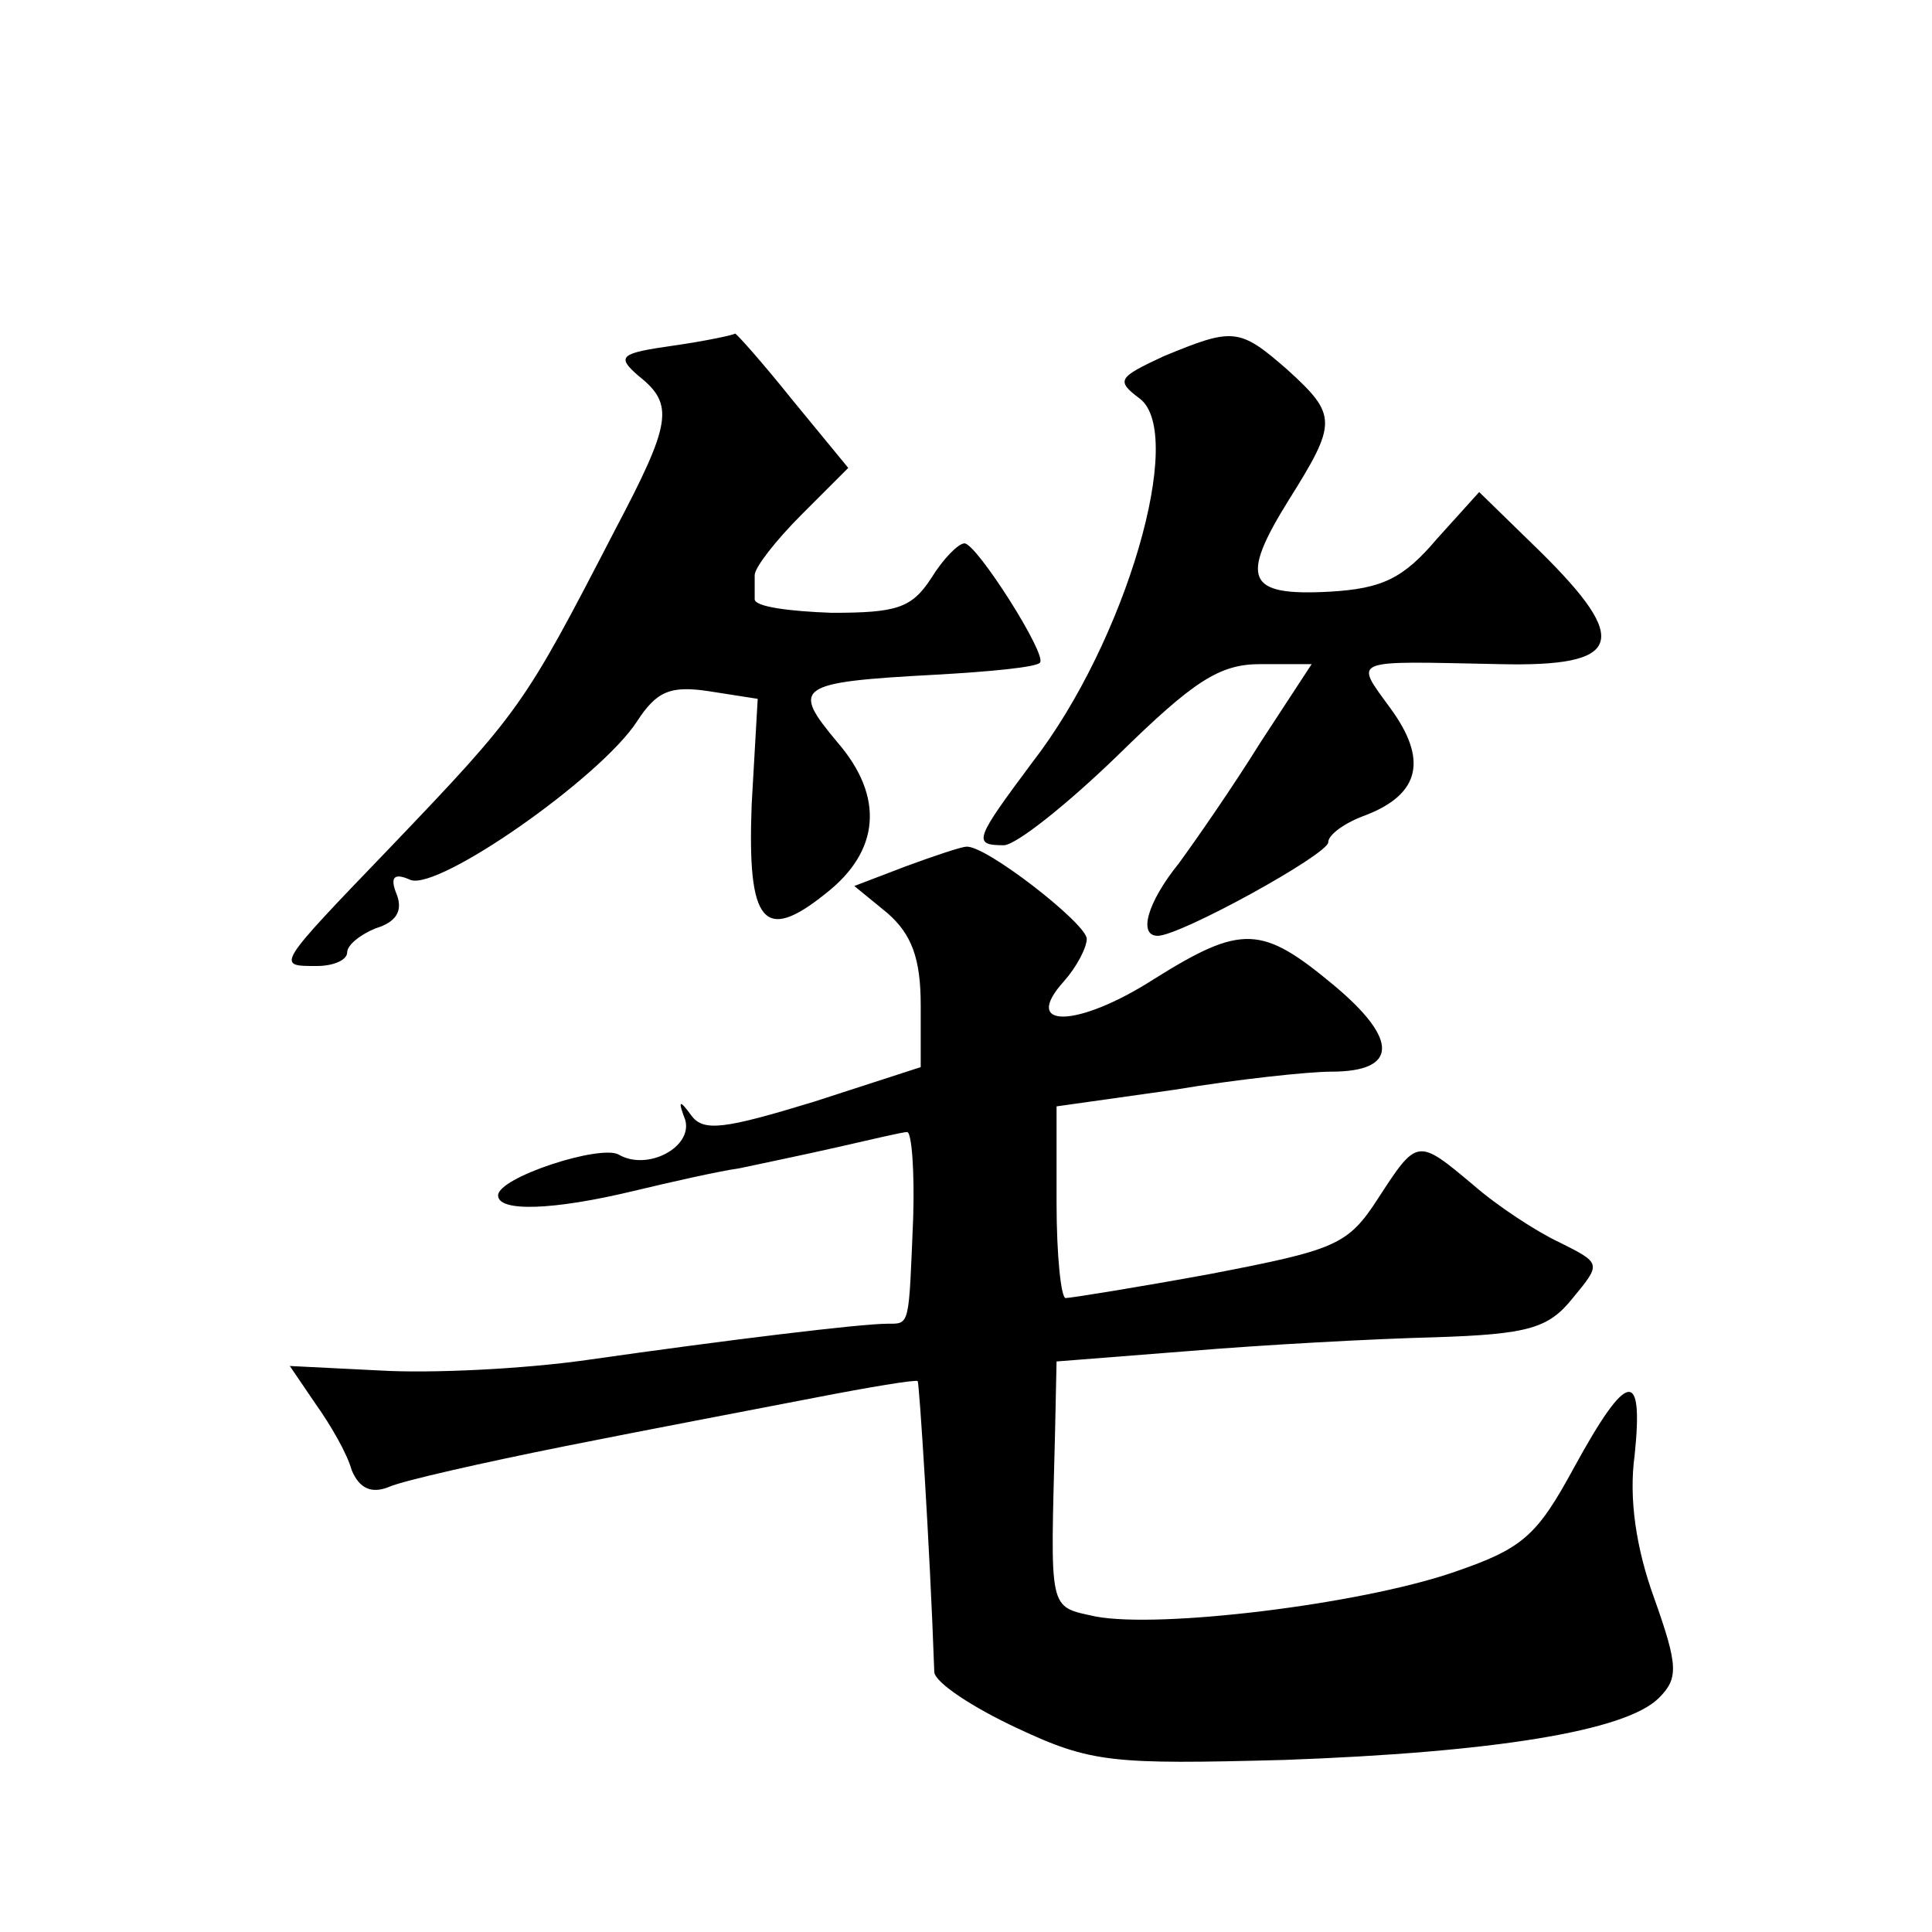 <?xml version="1.0" standalone="no"?>
<!DOCTYPE svg PUBLIC "-//W3C//DTD SVG 20010904//EN"
 "http://www.w3.org/TR/2001/REC-SVG-20010904/DTD/svg10.dtd">
<svg version="1.0" xmlns="http://www.w3.org/2000/svg"
 width="128pt" height="128pt" viewBox="0 0 128 128"
 preserveAspectRatio="xMidYMid meet">
<g transform="translate(0,128) scale(0.1,-0.1)"
fill="#0" stroke="none">
<path d="M446 1051 c-35 -5 -38 -7 -23 -20 24 -19 22 -31 -16 -103 -60 -116 -62
-119 -149 -210 -76 -79 -75 -78 -48 -78 11 0 20 4 20 9 0 5 9 12 19 16 13 4 18
11 14 22 -5 12 -2 15 9 10 19 -7 126 68 150 105 13 20 22 24 48 20 l32 -5 -4 -70
c-3 -79 8 -92 49 -59 36 28 39 64 8 100 -31 37 -28 40 65 45 36 2 67 5 69 8 5 5
-42 79 -50 79 -4 0 -14 -10 -22 -23 -13 -20 -23 -23 -66 -23 -28 1 -51 4 -51 9
0 4 0 11 0 16 0 5 14 23 31 40 l31 31 -37 45 c-20 25 -37 44 -38 44 -1 -1 -20 -5
-41 -8z M771 1044 c-30 -14 -32 -16 -16 -28 31 -23 -9 -161 -71 -241 -38 -51 -40
-55 -19 -55 8 0 42 27 76 60 50 49 67 60 94 60 l34 0 -34 -52 c-18 -29 -43 -65
-54 -80 -21 -26 -27 -48 -14 -48 15 0 113 54 113 62 0 5 11 13 25 18 36 14 41 37
16 71 -24 33 -27 31 72 29 82 -2 88 15 27 75 l-40 39 -28 -31 c-22 -26 -36 -33
-71 -35 -55 -3 -60 8 -27 61 32 51 32 56 -1 86 -32 28 -36 28 -82 9z M600 706 l-34
-13 22 -18 c16 -14 22 -30 22 -61 l0 -41 -71 -23 c-59 -18 -73 -20 -81 -9 -8 11
-9 10 -4 -3 5 -18 -25 -34 -44 -23 -12 7 -80 -15 -80 -27 0 -11 36 -10 90 3 25
6 56 13 70 15 14 3 43 9 65 14 22 5 43 10 46 10 3 0 5 -26 4 -57 -3 -72 -2 -70
-17 -70 -18 0 -108 -11 -199 -24 -42 -6 -103 -9 -137 -7 l-60 3 17 -25 c10 -14
21 -33 24 -44 5 -12 13 -16 25 -11 9 4 62 16 117 27 55 11 129 25 165 32 36 7 66
12 68 11 1 -1 8 -108 11 -193 1 -7 25 -23 55 -37 49 -23 63 -24 177 -21 138 5 226
19 248 41 13 13 13 21 -3 66 -12 33 -17 66 -13 95 6 58 -5 56 -40 -8 -25 -46 -34
-54 -81 -70 -62 -21 -193 -37 -236 -29 -32 7 -30 2 -27 122 l1 47 89 7 c48 4 121
8 161 9 63 2 76 6 92 26 19 23 19 23 -9 37 -15 7 -41 24 -57 38 -37 31 -37 31 -63
-9 -20 -31 -28 -34 -111 -50 -49 -9 -93 -16 -96 -16 -3 0 -6 28 -6 63 l0 64 78
11 c42 7 89 12 104 12 44 0 45 21 2 57 -48 40 -61 41 -120 4 -50 -32 -88 -33 -59
-1 8 9 15 22 15 28 0 10 -68 63 -80 61 -3 0 -21 -6 -40 -13z"/>
</g>
</svg>
